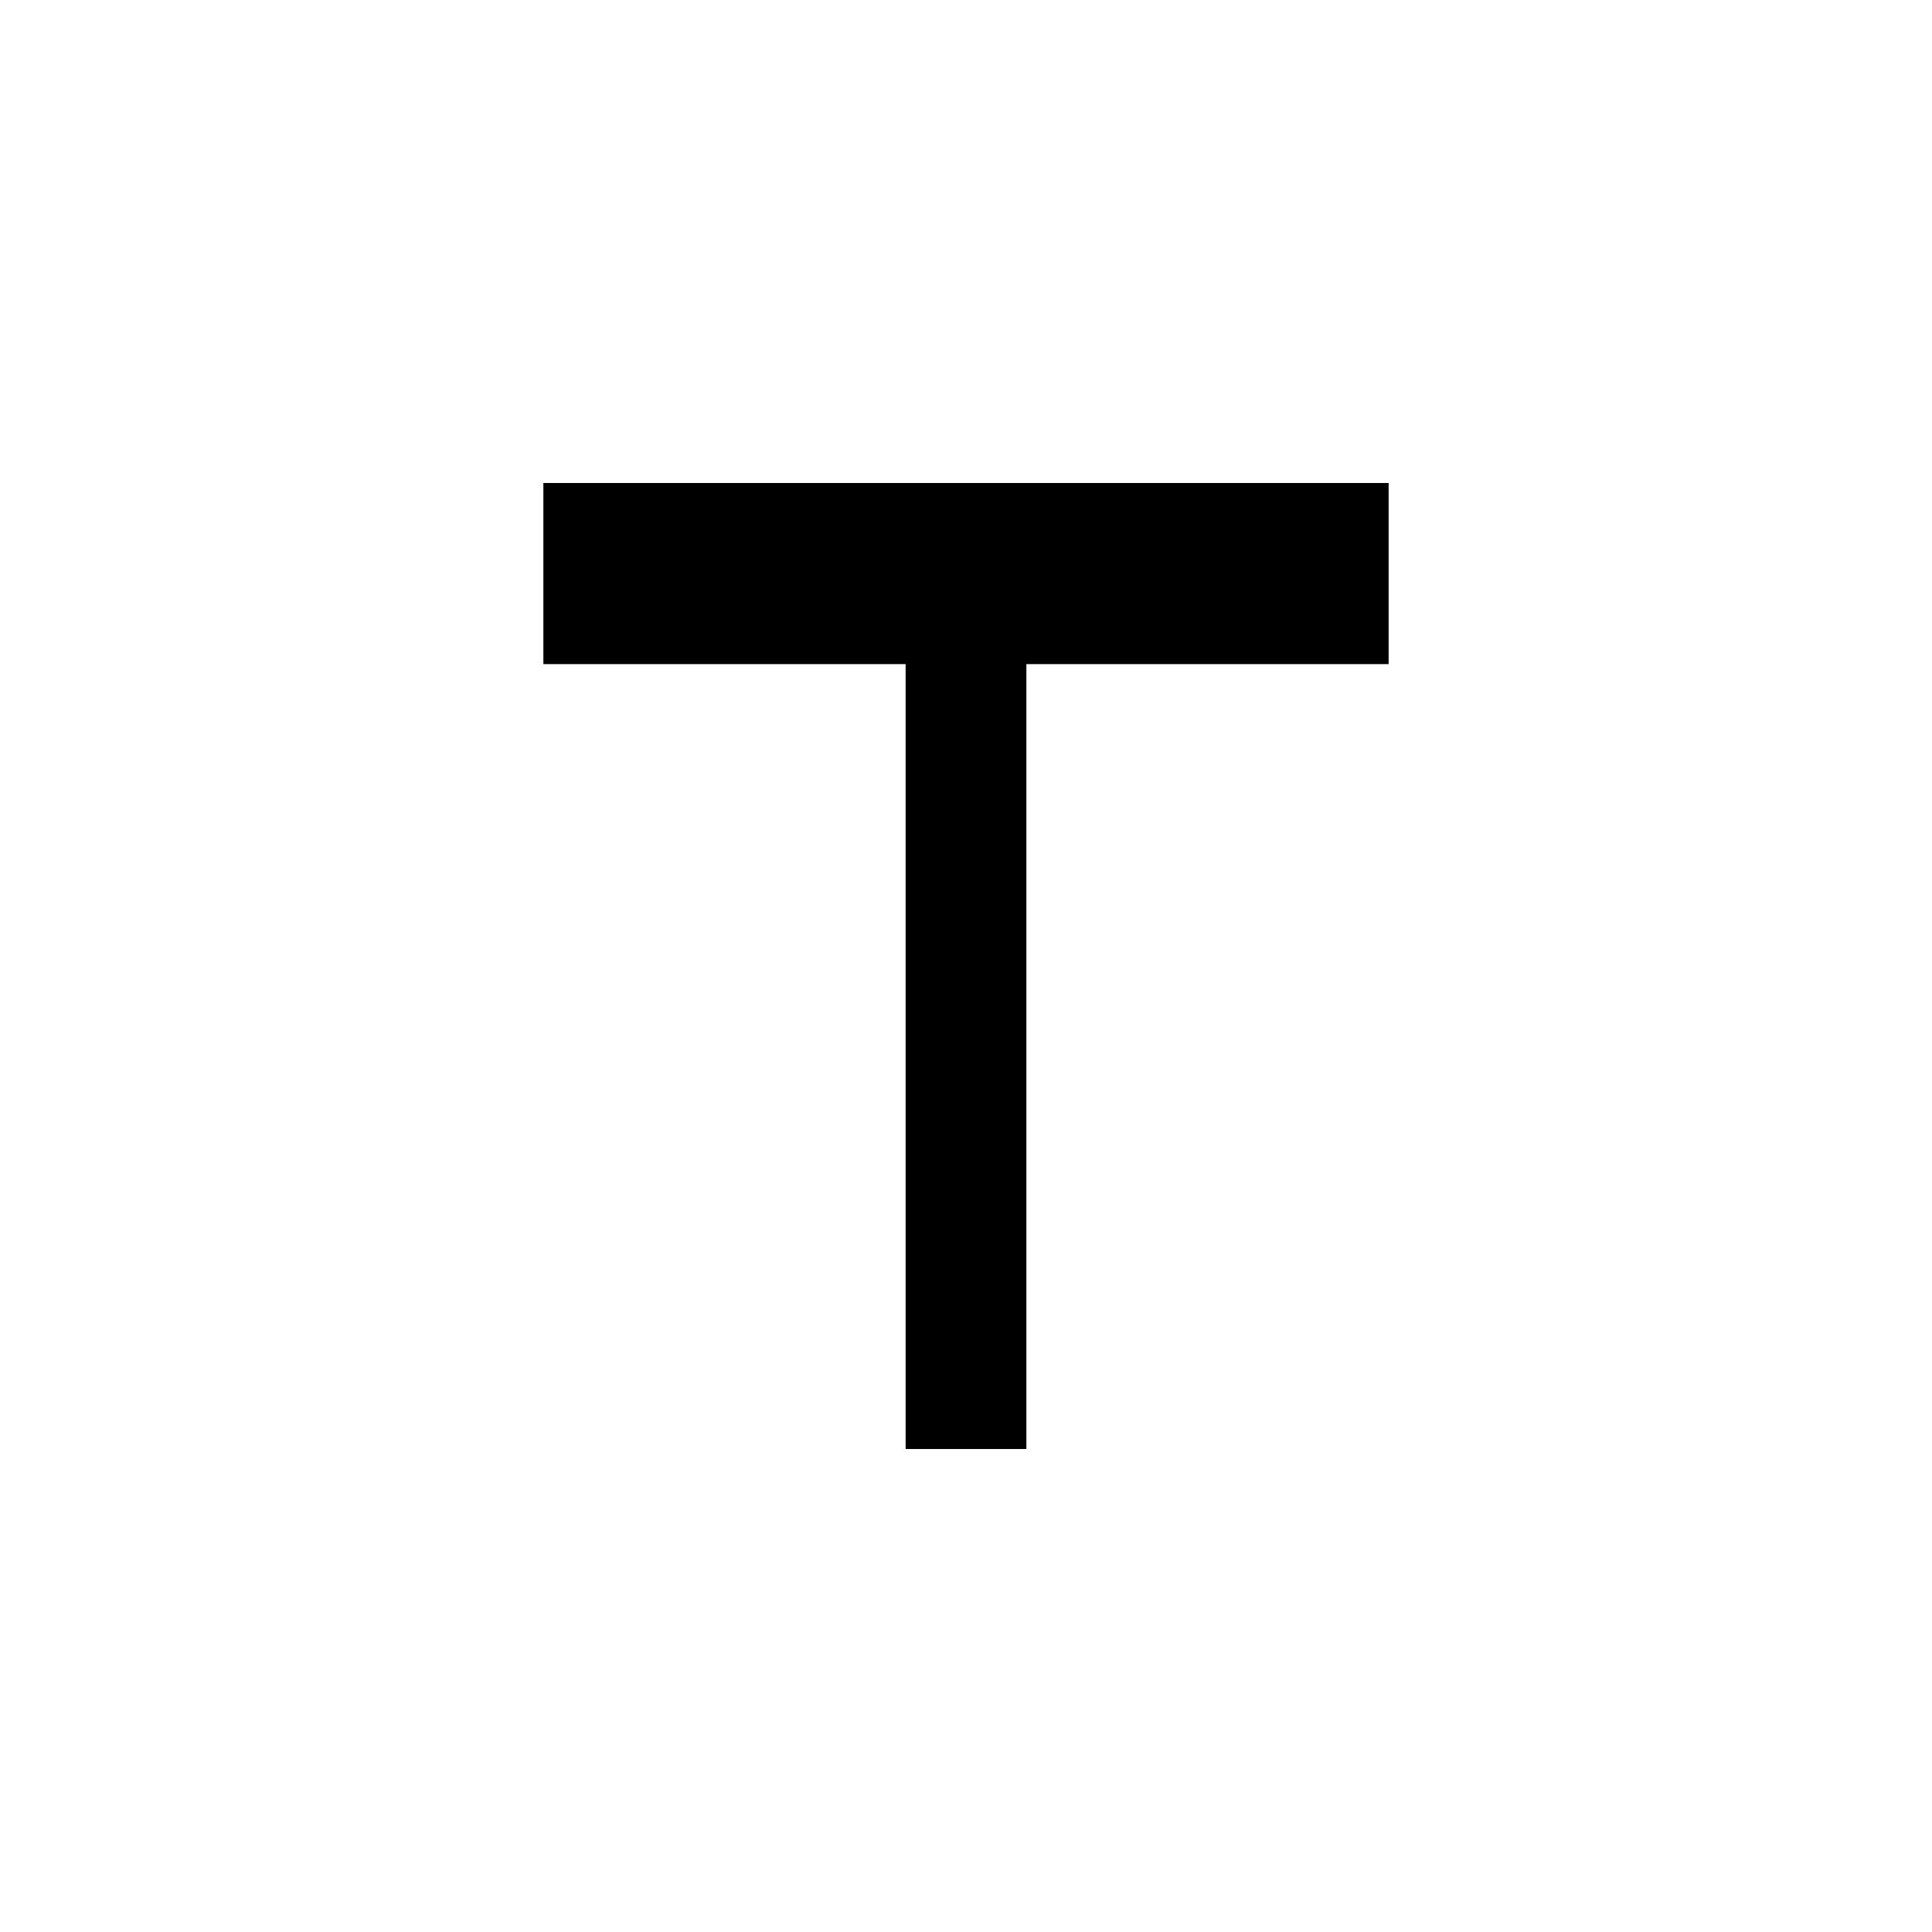 <?xml version="1.0" encoding="UTF-8"?>
<svg width="32" height="32" viewBox="0 0 32 32" xmlns="http://www.w3.org/2000/svg">
  <rect width="32" height="32" fill="white"/>
  <path d="M9 8H23V11H17V24H15V11H9V8Z" fill="black"/>
</svg> 